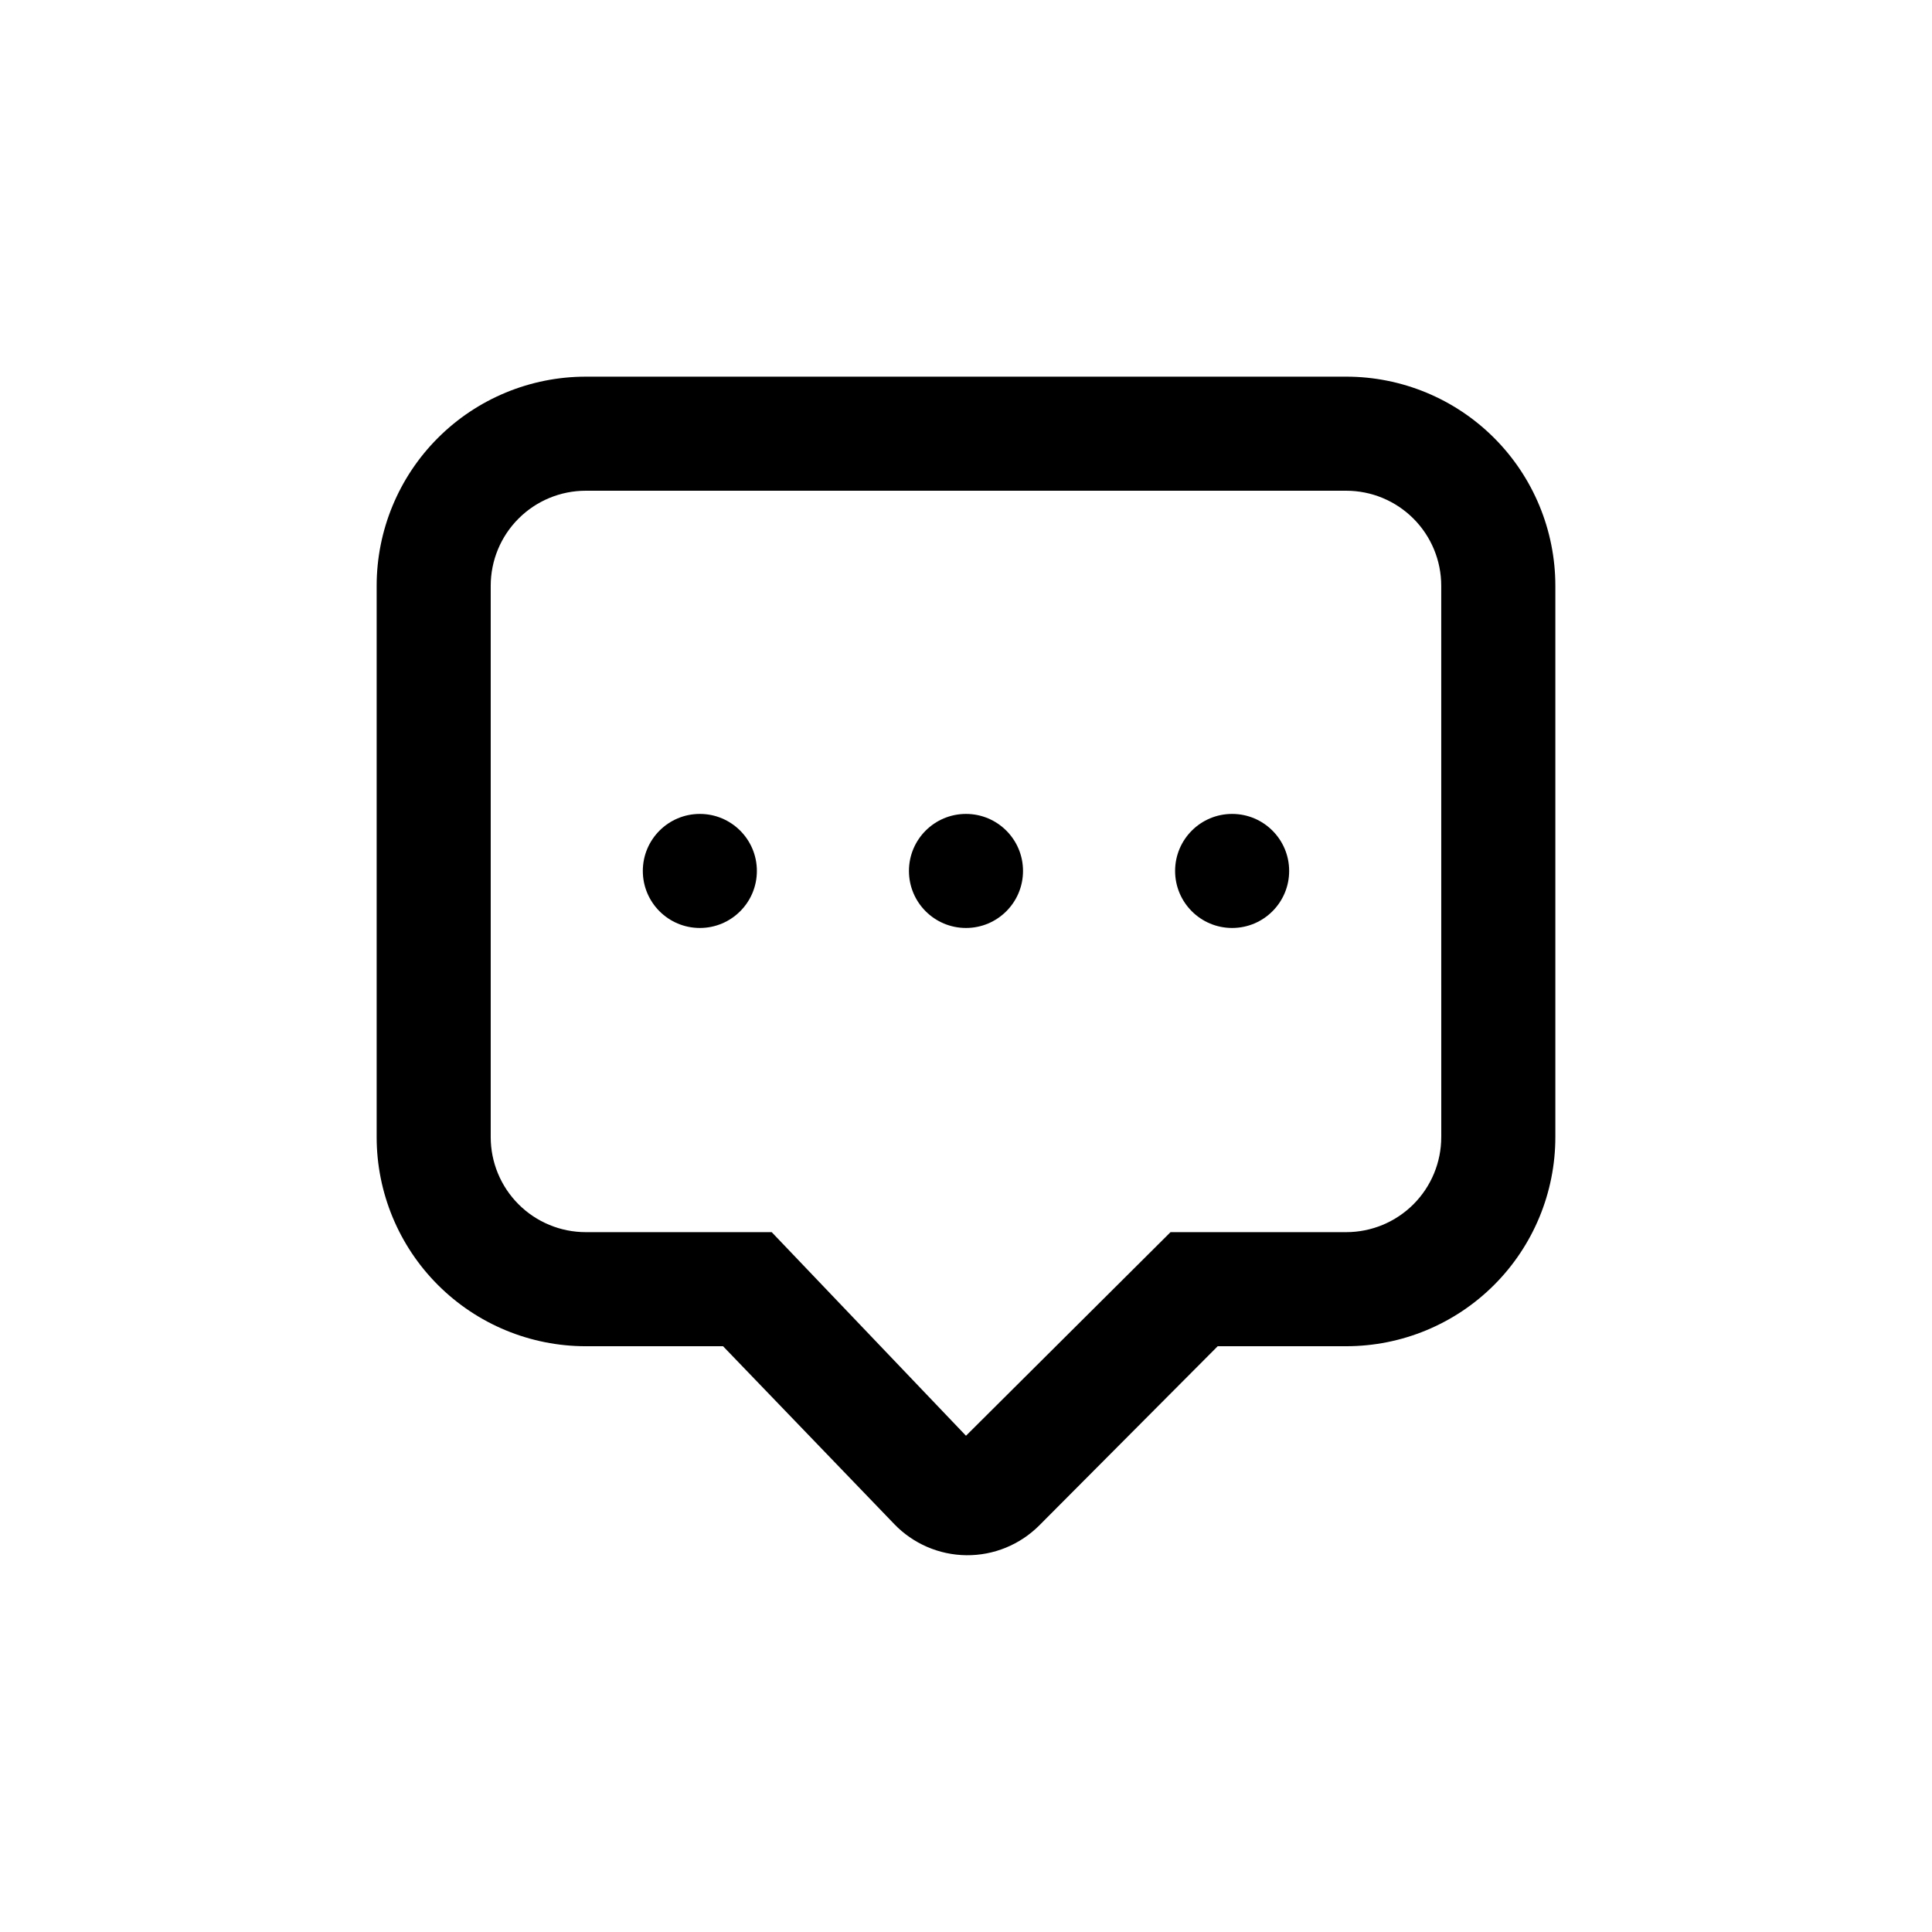 <?xml version="1.0" encoding="UTF-8"?>
<!-- Uploaded to: SVG Repo, www.svgrepo.com, Generator: SVG Repo Mixer Tools -->
<svg fill="#000000" width="800px" height="800px" version="1.1" viewBox="144 144 512 512" xmlns="http://www.w3.org/2000/svg">
 <g>
  <path d="m344.58 374.81c0 8.348-6.766 15.113-15.113 15.113s-15.113-6.766-15.113-15.113 6.766-15.113 15.113-15.113 15.113 6.766 15.113 15.113"/>
  <path d="m485.64 374.81c0 8.348-6.766 15.113-15.113 15.113s-15.113-6.766-15.113-15.113 6.766-15.113 15.113-15.113 15.113 6.766 15.113 15.113"/>
  <path d="m415.11 374.81c0 8.348-6.766 15.113-15.113 15.113s-15.117-6.766-15.117-15.113 6.769-15.113 15.117-15.113 15.113 6.766 15.113 15.113"/>
  <path d="m500.76 243.82h-201.52c-14.699 0-28.797 5.84-39.188 16.234-10.395 10.391-16.234 24.488-16.234 39.188v146.1c0 14.699 5.84 28.797 16.234 39.188 10.391 10.395 24.488 16.234 39.188 16.234h36.375l45.344 47.105h-0.004c5.008 5.219 11.906 8.203 19.137 8.281 7.234 0.074 14.191-2.766 19.305-7.879l47.309-47.508h34.059c14.695 0 28.793-5.84 39.188-16.234 10.391-10.391 16.23-24.488 16.23-39.188v-146.1c0-14.699-5.84-28.797-16.23-39.188-10.395-10.395-24.492-16.234-39.188-16.234zm25.191 201.52h-0.004c0 6.684-2.652 13.09-7.375 17.812-4.727 4.727-11.133 7.379-17.812 7.379h-46.555l-54.207 53.957-51.492-53.957h-49.27c-6.684 0-13.09-2.652-17.812-7.379-4.727-4.723-7.379-11.129-7.379-17.812v-146.1c0-6.684 2.652-13.09 7.379-17.812 4.723-4.727 11.129-7.379 17.812-7.379h201.52c6.68 0 13.086 2.652 17.812 7.379 4.723 4.723 7.375 11.129 7.375 17.812z"/>
 </g>
</svg>